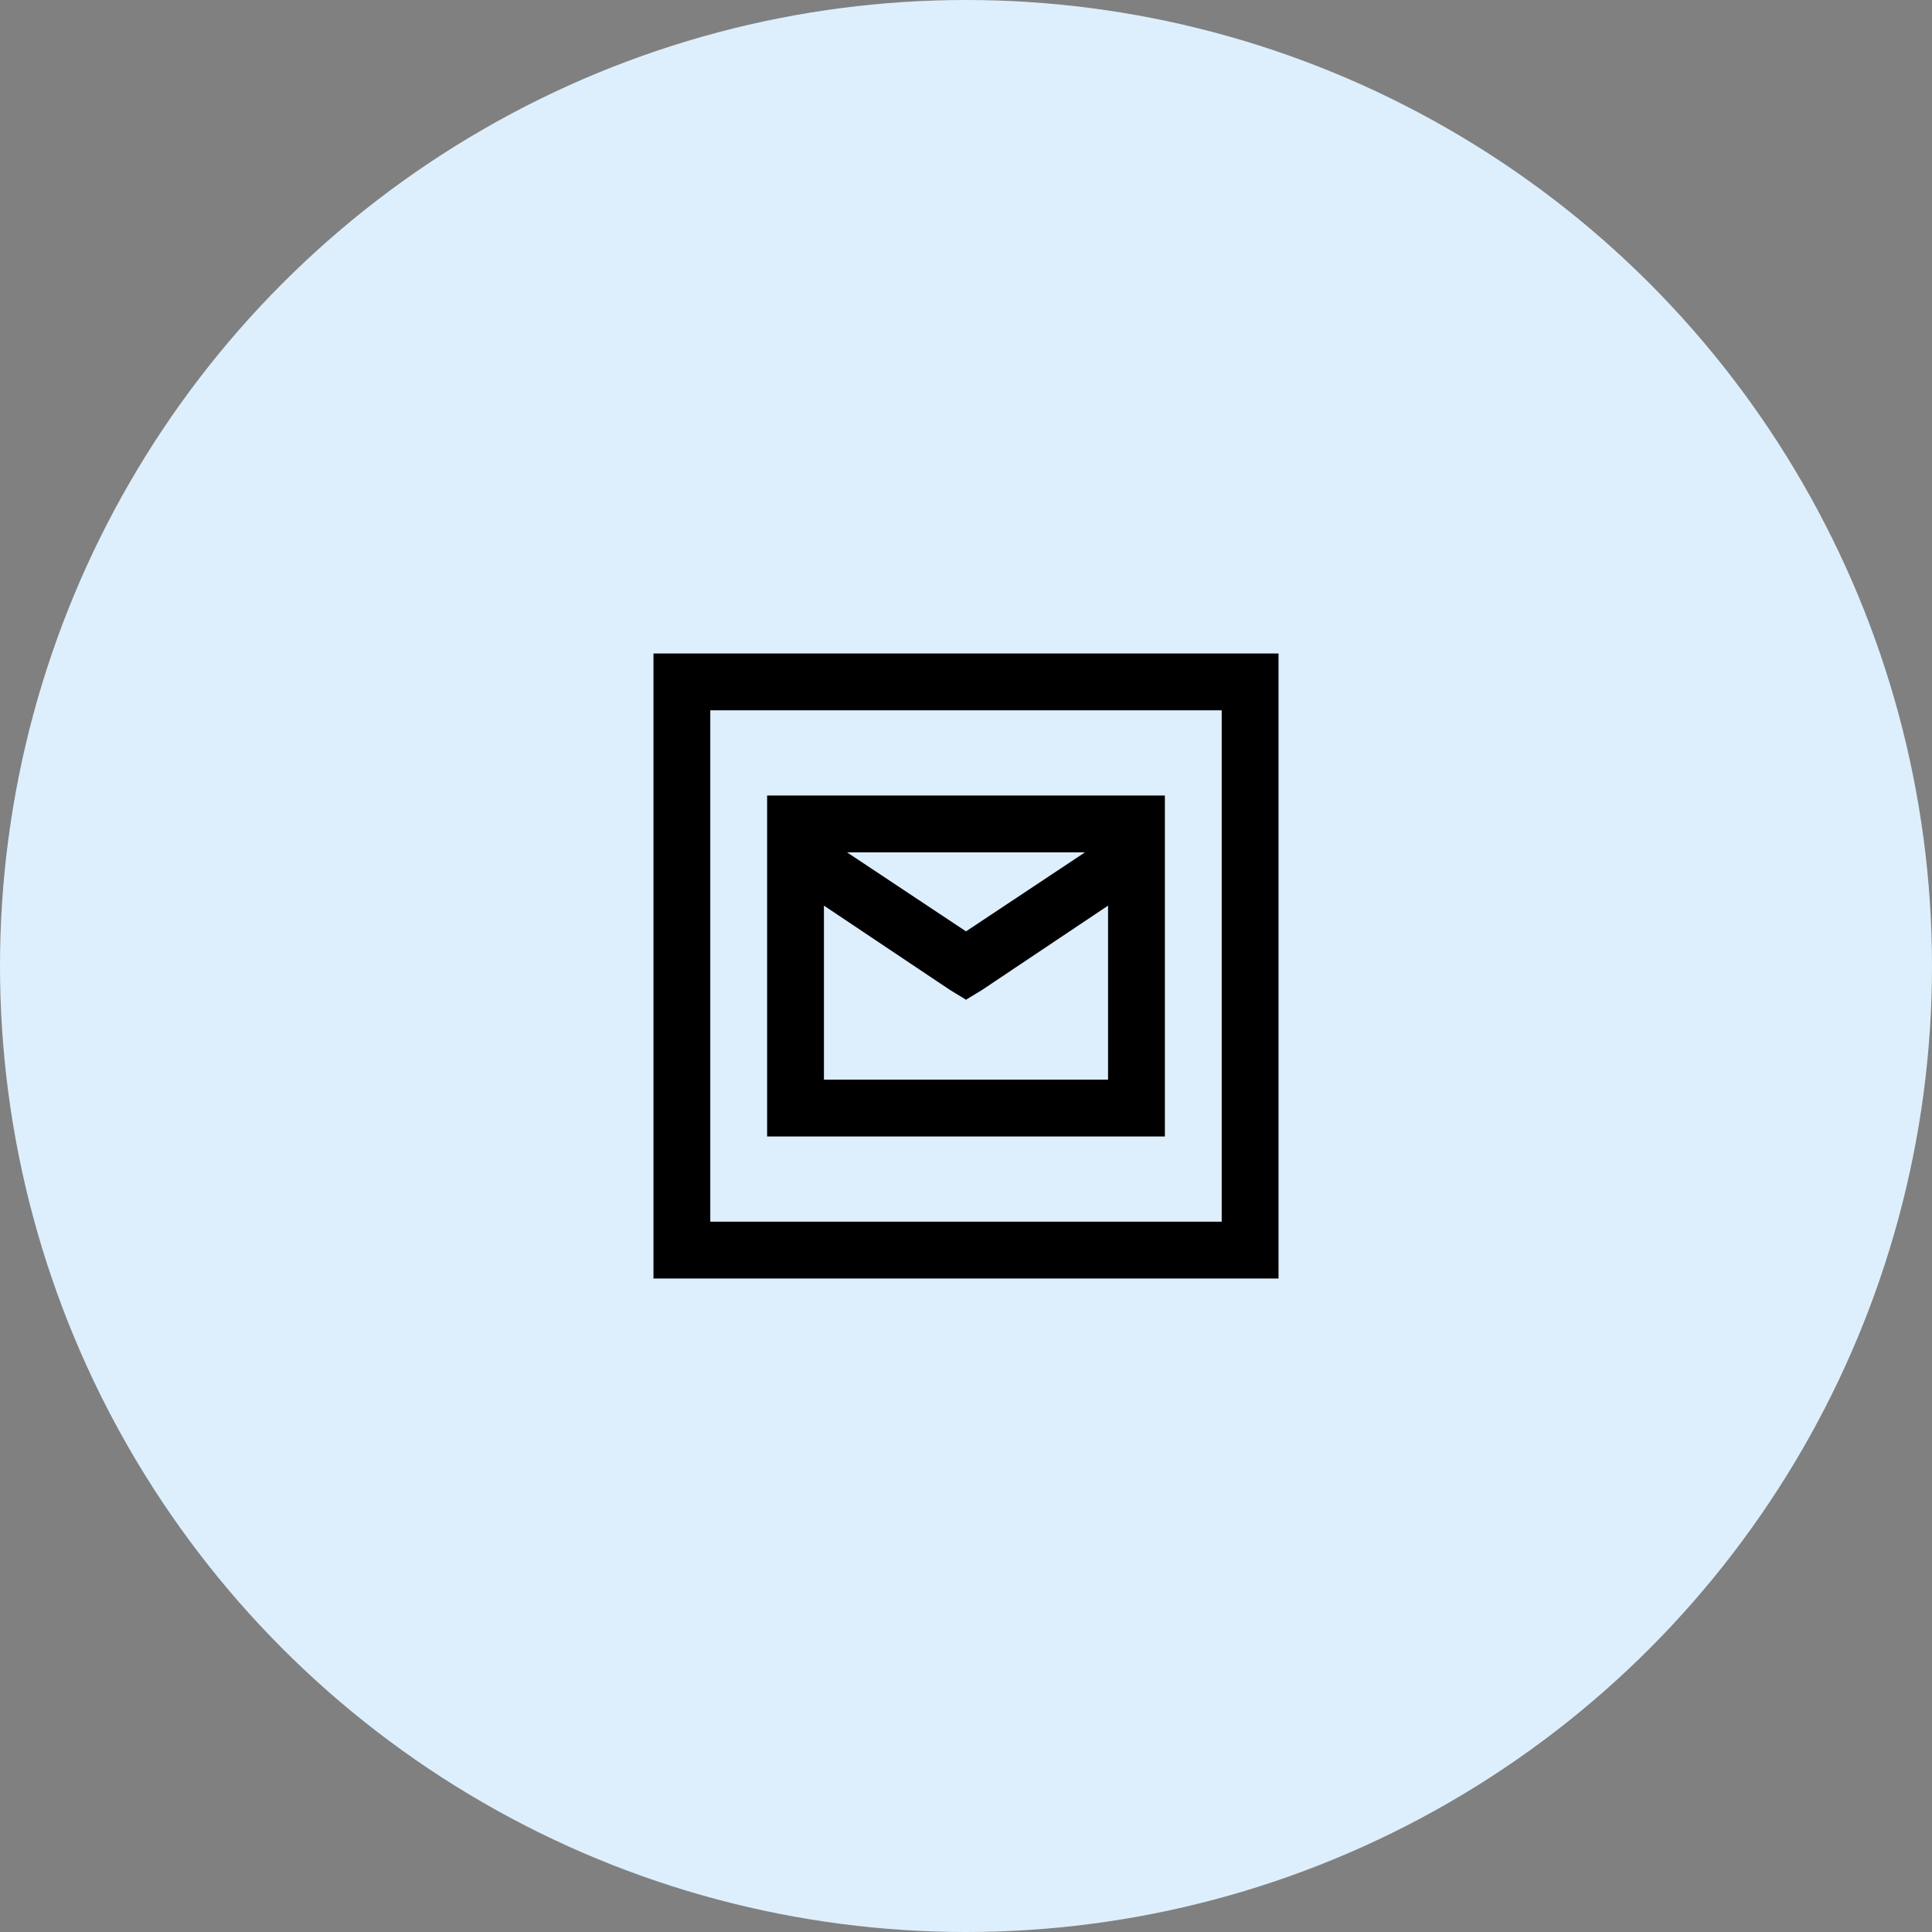 <svg width="68" height="68" viewBox="0 0 68 68" fill="none" xmlns="http://www.w3.org/2000/svg">
<rect x="0" y="0" width="68" height="68" fill="#808080" stroke="none"/>
<circle cx="34" cy="34" r="34" fill="#DDEFFC"/>
<path d="M23 23V45H45V23H23ZM25 25H43V43H25V25ZM27 28V40H41V28H27ZM29.813 30H38.187L34 32.781L29.813 30ZM29 31.875L33.438 34.844L34 35.187L34.563 34.844L39 31.875V38H29V31.875Z" fill="black"/>
</svg>
